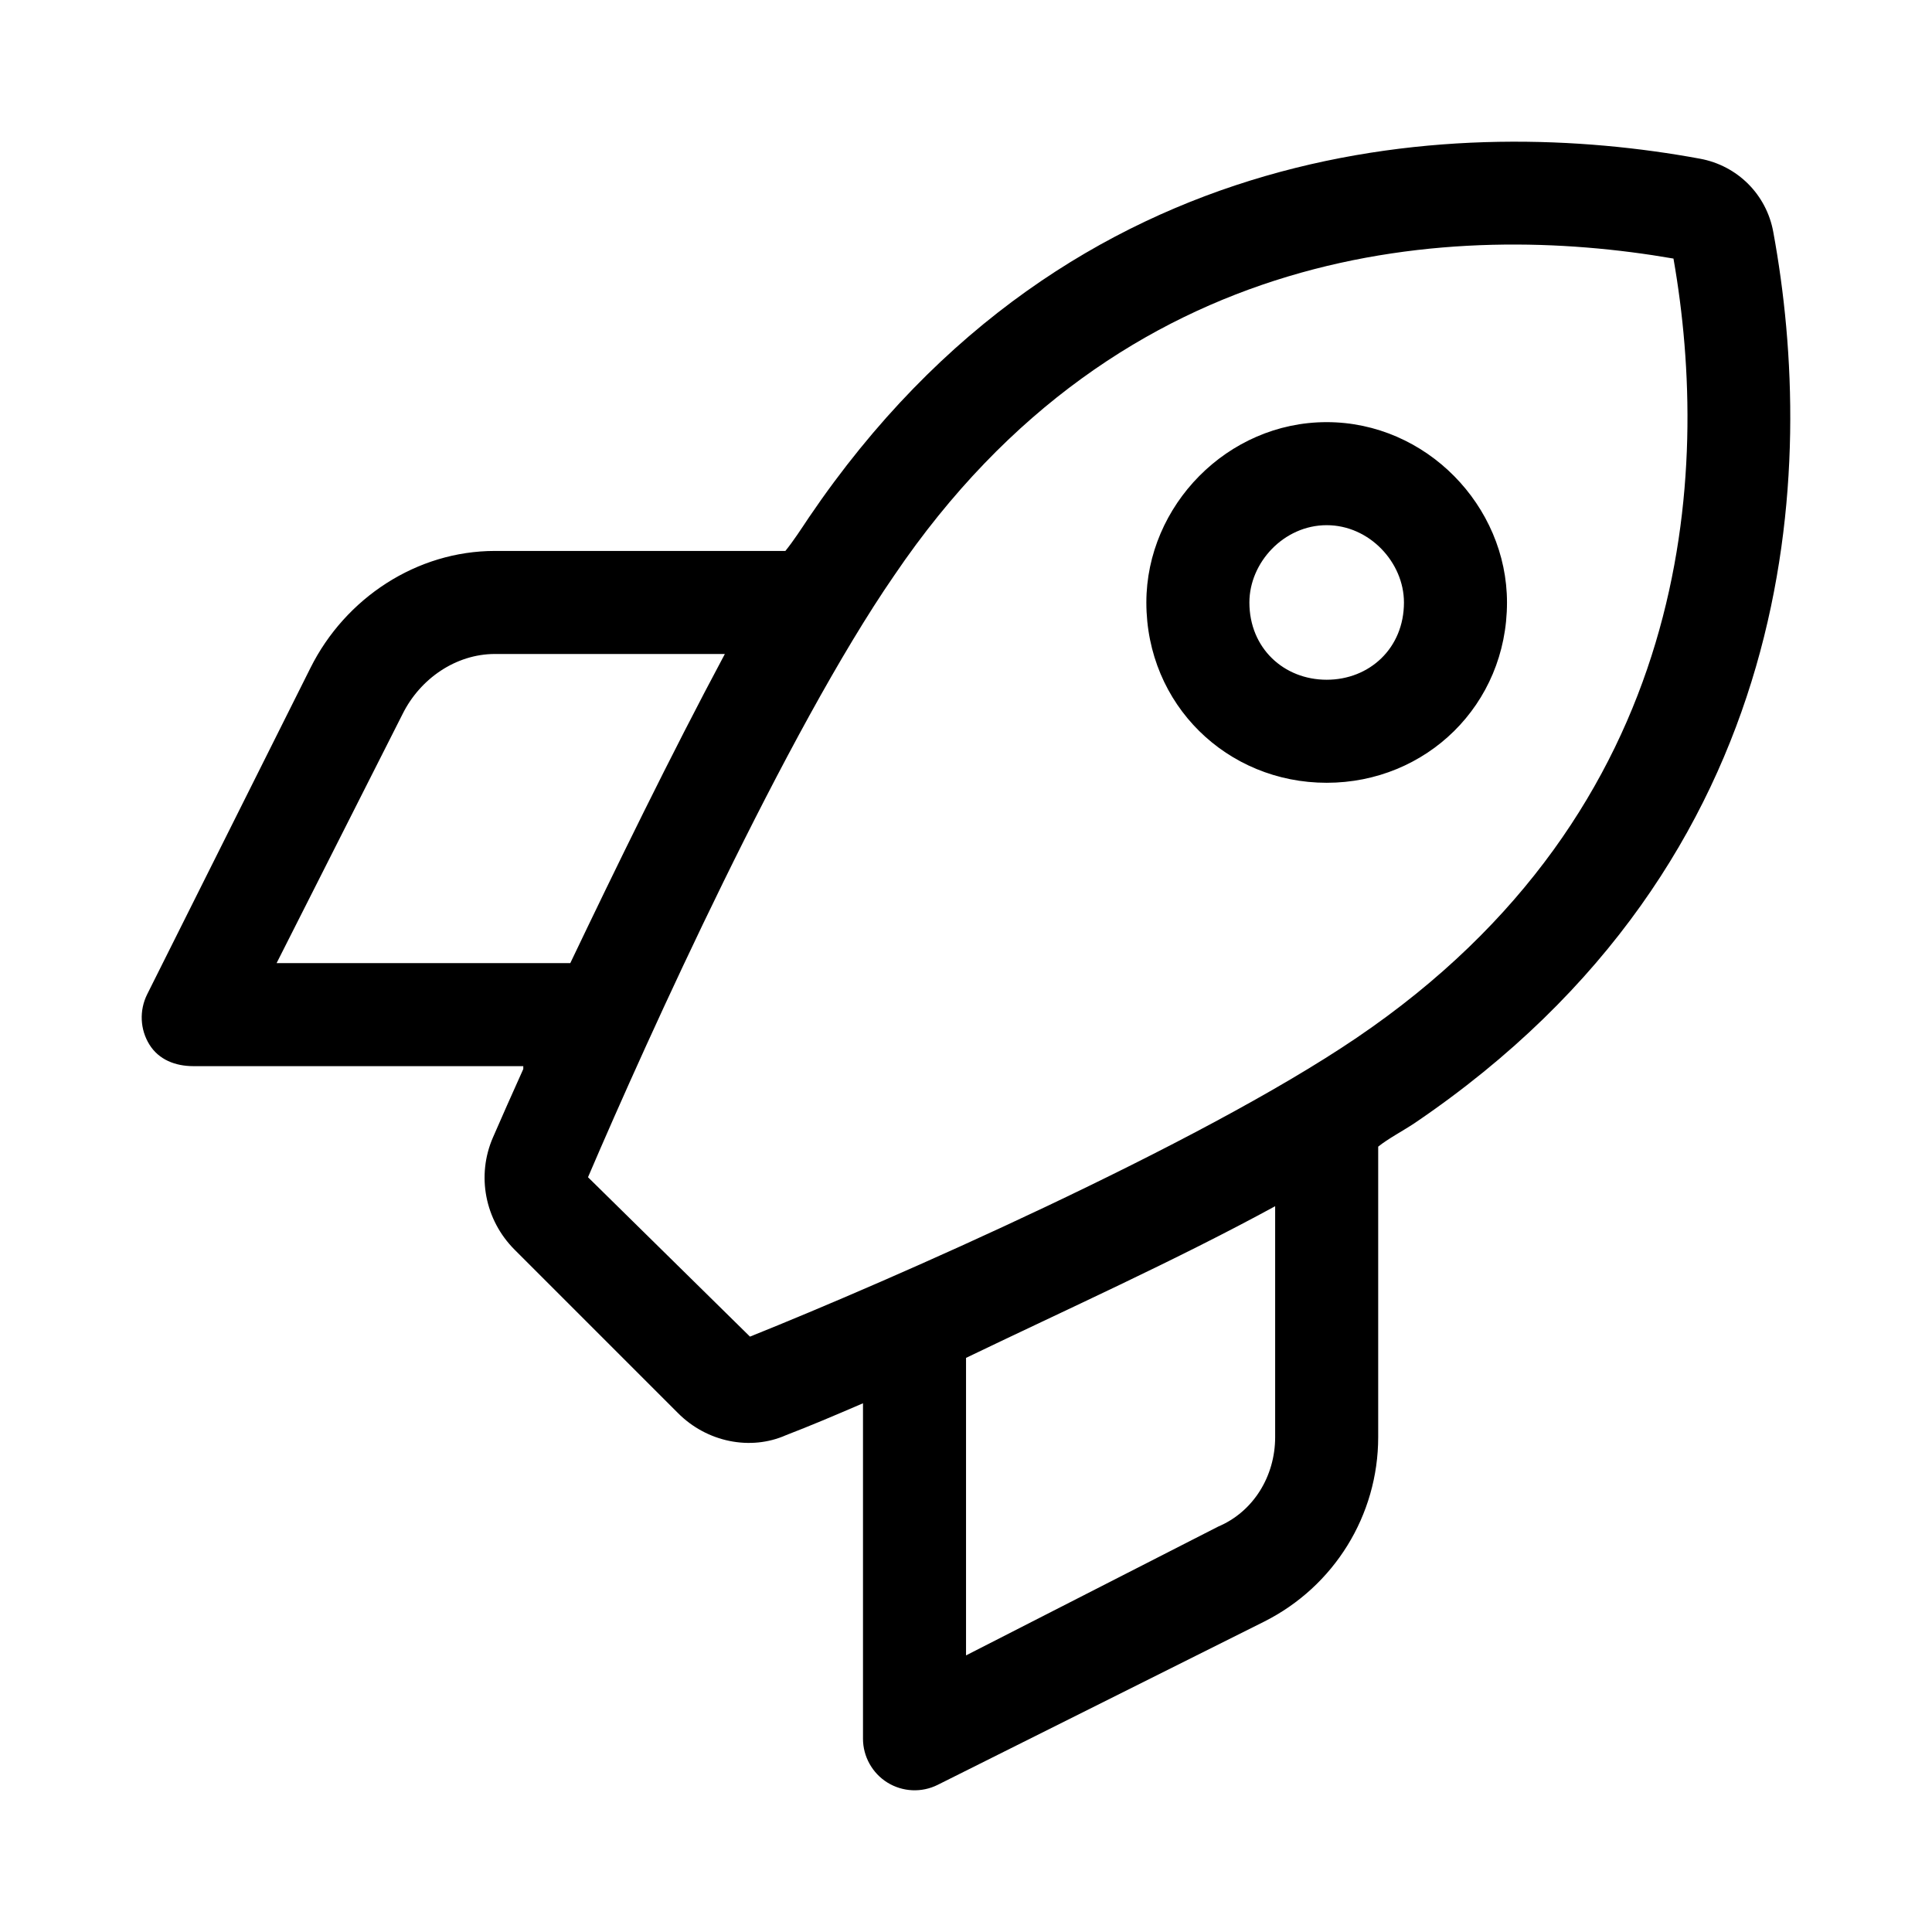 <svg xmlns="http://www.w3.org/2000/svg" data-name="Layer 2" viewBox="0 0 600 600"><path fill="none" d="M600 600H0V0h600z"/><path d="M468.01 187.1c0 31.8-25.1 56-56 56s-56-24.2-56-56c0-30 25.1-56 56-56s56 26 56 56zm-56 24c13.3 0 24-9.8 24-24 0-12.4-10.7-24-24-24s-24 11.6-24 24c0 14.2 10.7 24 24 24zm-249.5 120H60.01c-5.55 0-10.7-2-13.61-6.7-2.92-4.7-3.18-10.6-.7-15.6l50.73-101.4c10.84-21.7 33-36.3 57.28-36.3h90.2c2.5-3.1 4.9-6.8 7.3-10.4 81.9-120.77 203.9-124.84 276.7-111.42 11.7 2.14 20.7 11.16 22.8 22.78 13.4 72.84 9.4 194.84-111.4 276.74-3.6 2.4-8.2 4.8-11.3 7.3v90.2c0 24.3-13.7 46.4-35.4 57.3l-101.4 50.7c-5 2.5-10.9 2.2-15.6-.7-4.7-2.9-7.6-8.1-7.6-13.6V435.8c-8.8 3.8-16.6 7.1-23.9 9.9-11 4.9-24.6 2.2-33.6-6.9l-50.7-50.7c-9.2-9.2-11.9-23-6.7-34.9 2.6-6 5.8-13.2 9.4-21.2v-.9zm70.4 84c42.9-17.2 139-59.3 188.4-92.8 104.6-70.9 110.1-175.3 98.4-242-67.6-11.7-171.1-6.22-242 98.4-33.4 48.4-76.5 143.4-95.1 186.9l50.3 49.5zm145.4 59c10.9-4.6 17.7-15.6 17.7-27.8v-71.7c-30.6 16.7-65.7 32.5-96 47.1v92.4l78.3-40zM125.05 221.7 85.9 299.1h91.21c14-29.3 31.1-64.4 48-96h-71.4c-12.16 0-23.24 7.7-28.66 18.6z"/></svg>